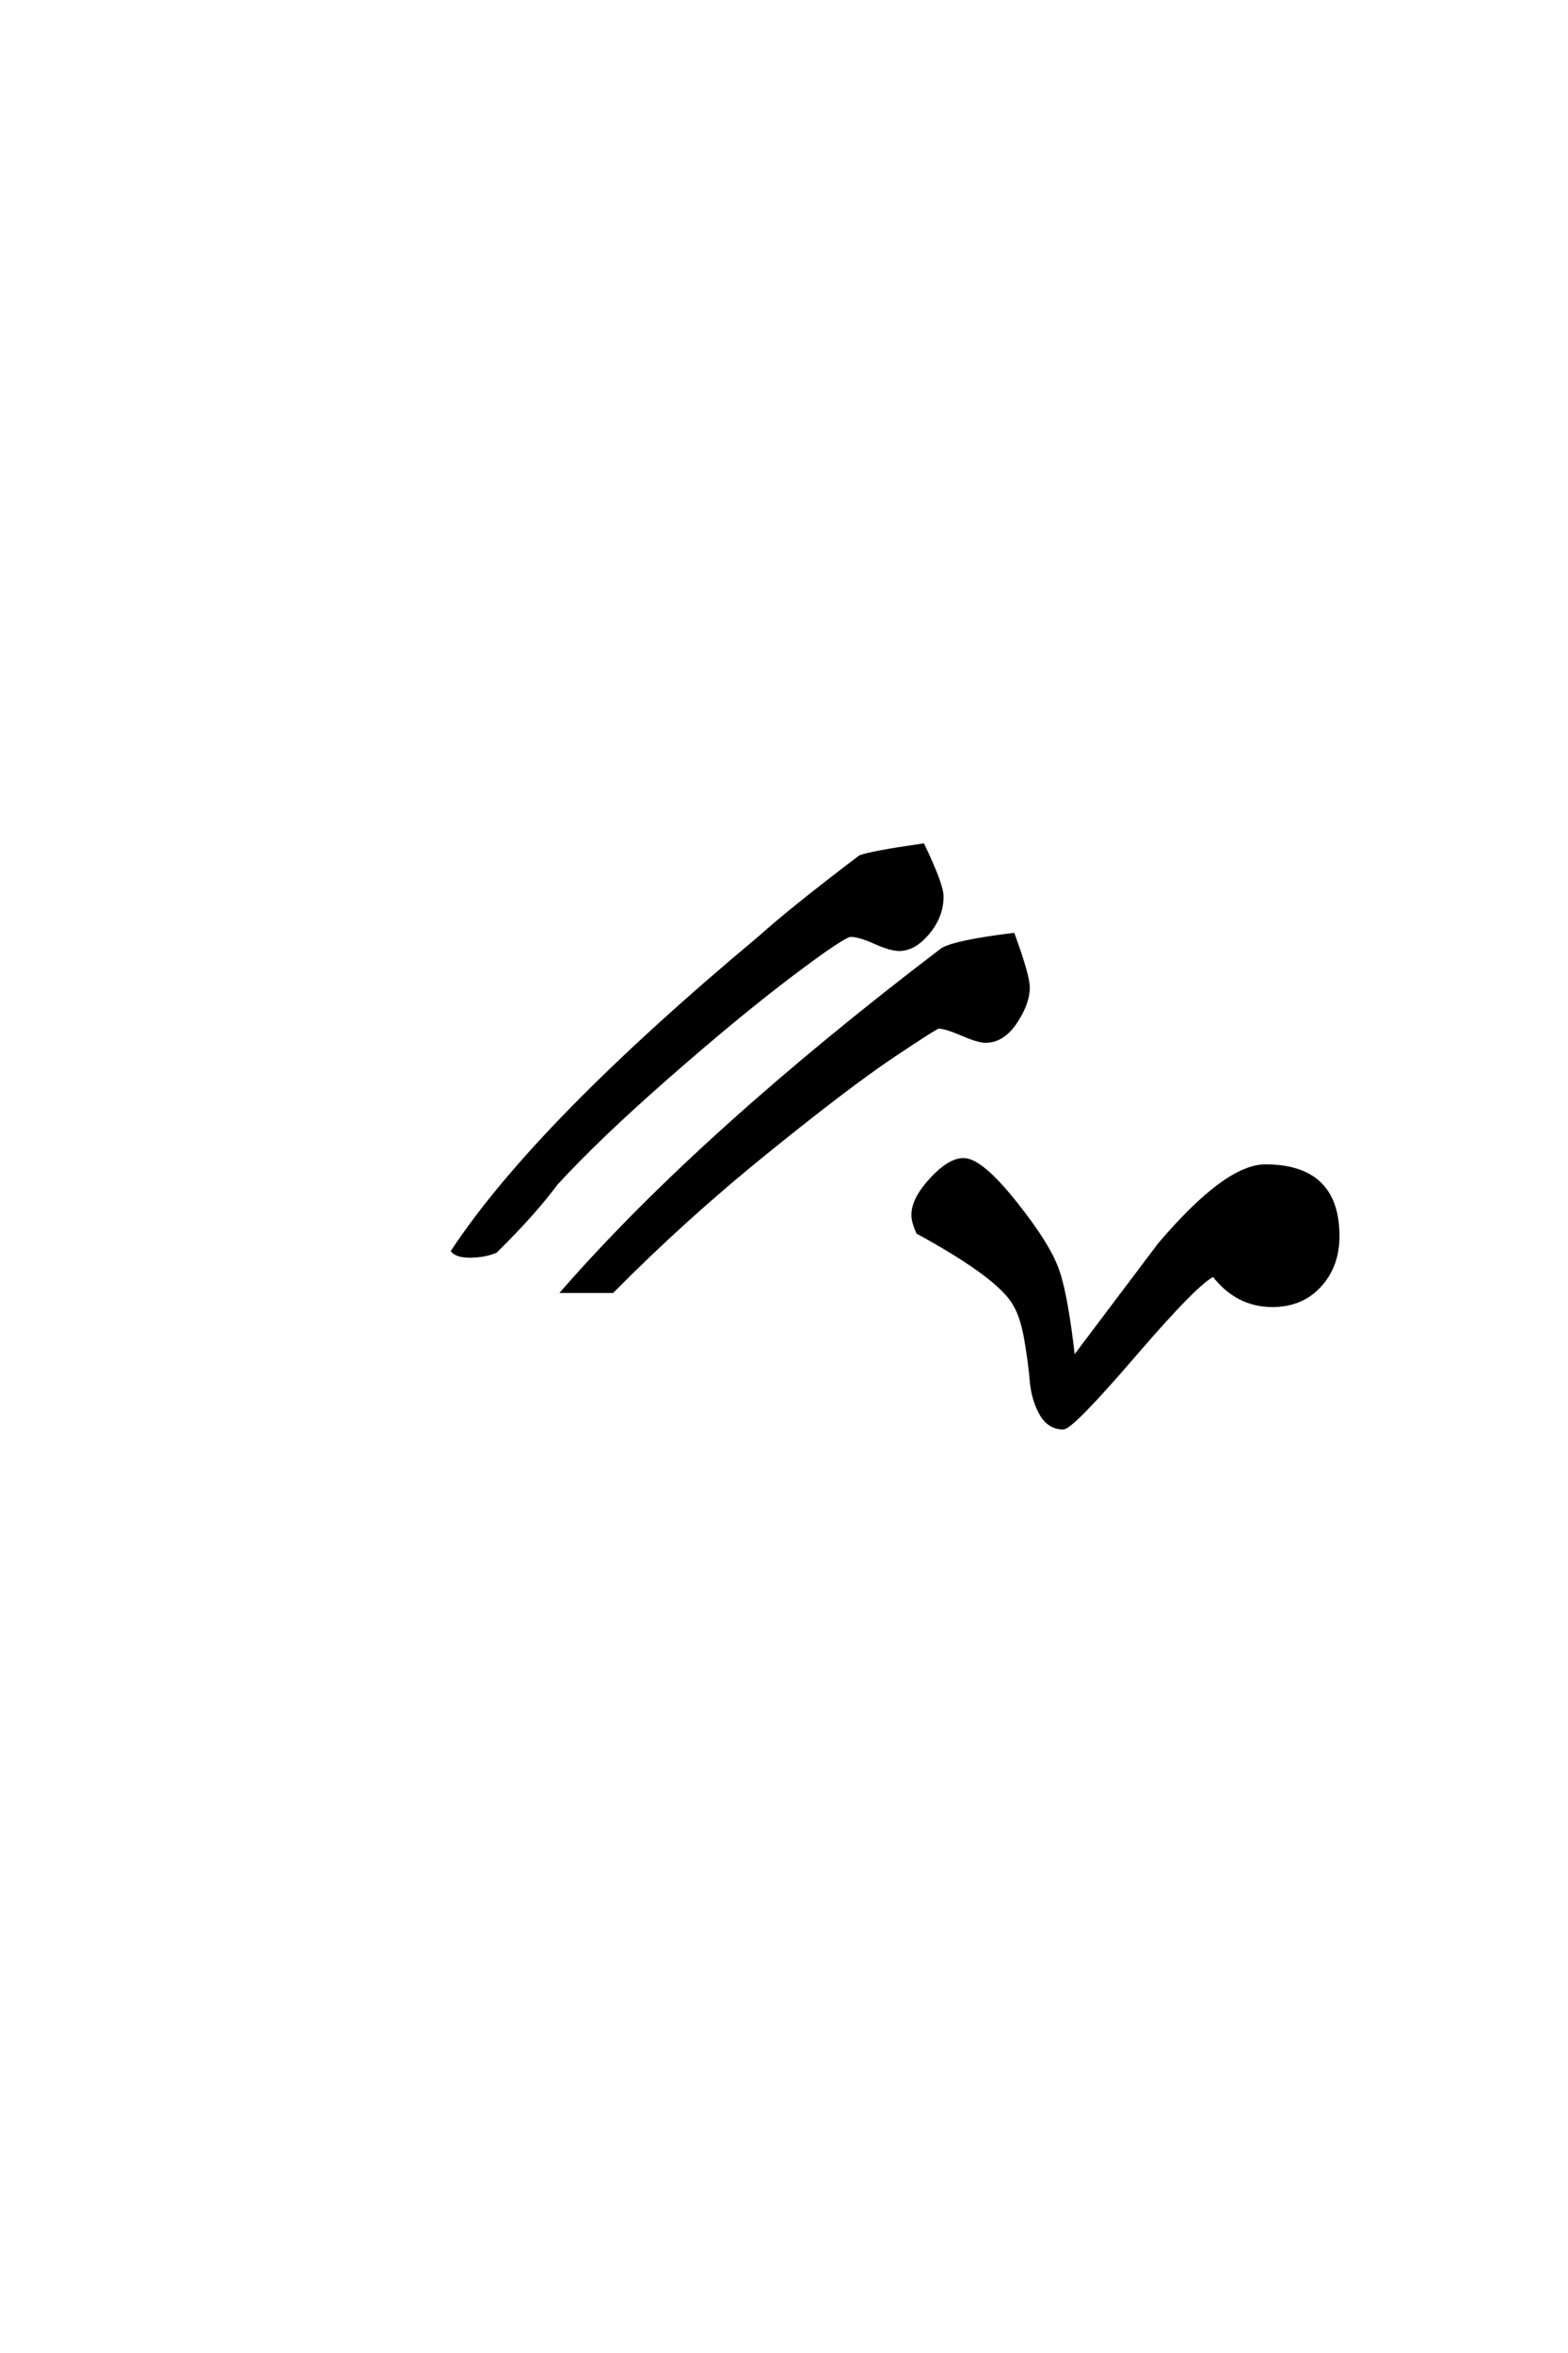<?xml version='1.0' encoding='UTF-8'?>
<!DOCTYPE svg PUBLIC "-//W3C//DTD SVG 1.0//EN"
"http://www.w3.org/TR/2001/REC-SVG-20010904/DTD/svg10.dtd">

<svg xmlns='http://www.w3.org/2000/svg' version='1.0' width='40.0' height='60.0'>

 <g transform='scale(0.1 -0.1) translate(110.0 -370.0)'>
  <path d='M123 60.203
Q123 64.203 127.594 69.203
Q132.203 74.203 135.797 74.203
Q140.203 74.203 148.891 63.297
Q157.594 52.406 159.797 45.797
Q162 39.406 163.797 23.406
L185.797 52.594
Q202.797 72.594 212.797 72.594
Q231.203 72.594 231.203 54.797
Q231.203 47.203 226.594 42.203
Q222 37.203 214.594 37.203
Q205.594 37.203 199.594 45
Q195.406 43.203 179.406 24.594
Q163.406 6 161.203 6
Q157.594 6 155.594 9.594
Q153.594 13.203 153.188 17.891
Q152.797 22.594 151.797 28.391
Q150.797 34.203 149 37.203
Q145.406 44.203 124.203 55.797
Q123 58.406 123 60.203
Q123 58.406 123 60.203
M141.406 104.594
Q139.594 104.594 135.391 106.391
Q131.203 108.203 129.406 108.203
Q128.797 108.203 117.594 100.703
Q106.406 93.203 85.5 76.297
Q64.594 59.406 46.203 40.797
L33.797 40.797
Q69.203 81.203 130.406 127.797
Q133.797 129.797 148.406 131.594
Q152.203 121.203 152.203 118.203
Q152.203 114.203 149 109.391
Q145.797 104.594 141.406 104.594
Q145.797 104.594 141.406 104.594
M119.406 128
Q117.203 128 113.203 129.797
Q109.203 131.594 107 131.594
Q105.203 131.594 91.594 121.297
Q78 111 60.203 95.391
Q42.406 79.797 31.797 68.203
Q26 60.406 16.406 51
Q13.594 49.797 9.797 49.797
Q6.797 49.797 5.594 51
Q27 83.406 84 131
Q92 138.203 109.406 151.406
Q111.594 152.406 125.406 154.406
Q130.203 144.406 130.203 141.406
Q130.203 136.406 126.703 132.203
Q123.203 128 119.406 128
' style='fill: #000000; stroke: #000000'/>
 </g>
</svg>
